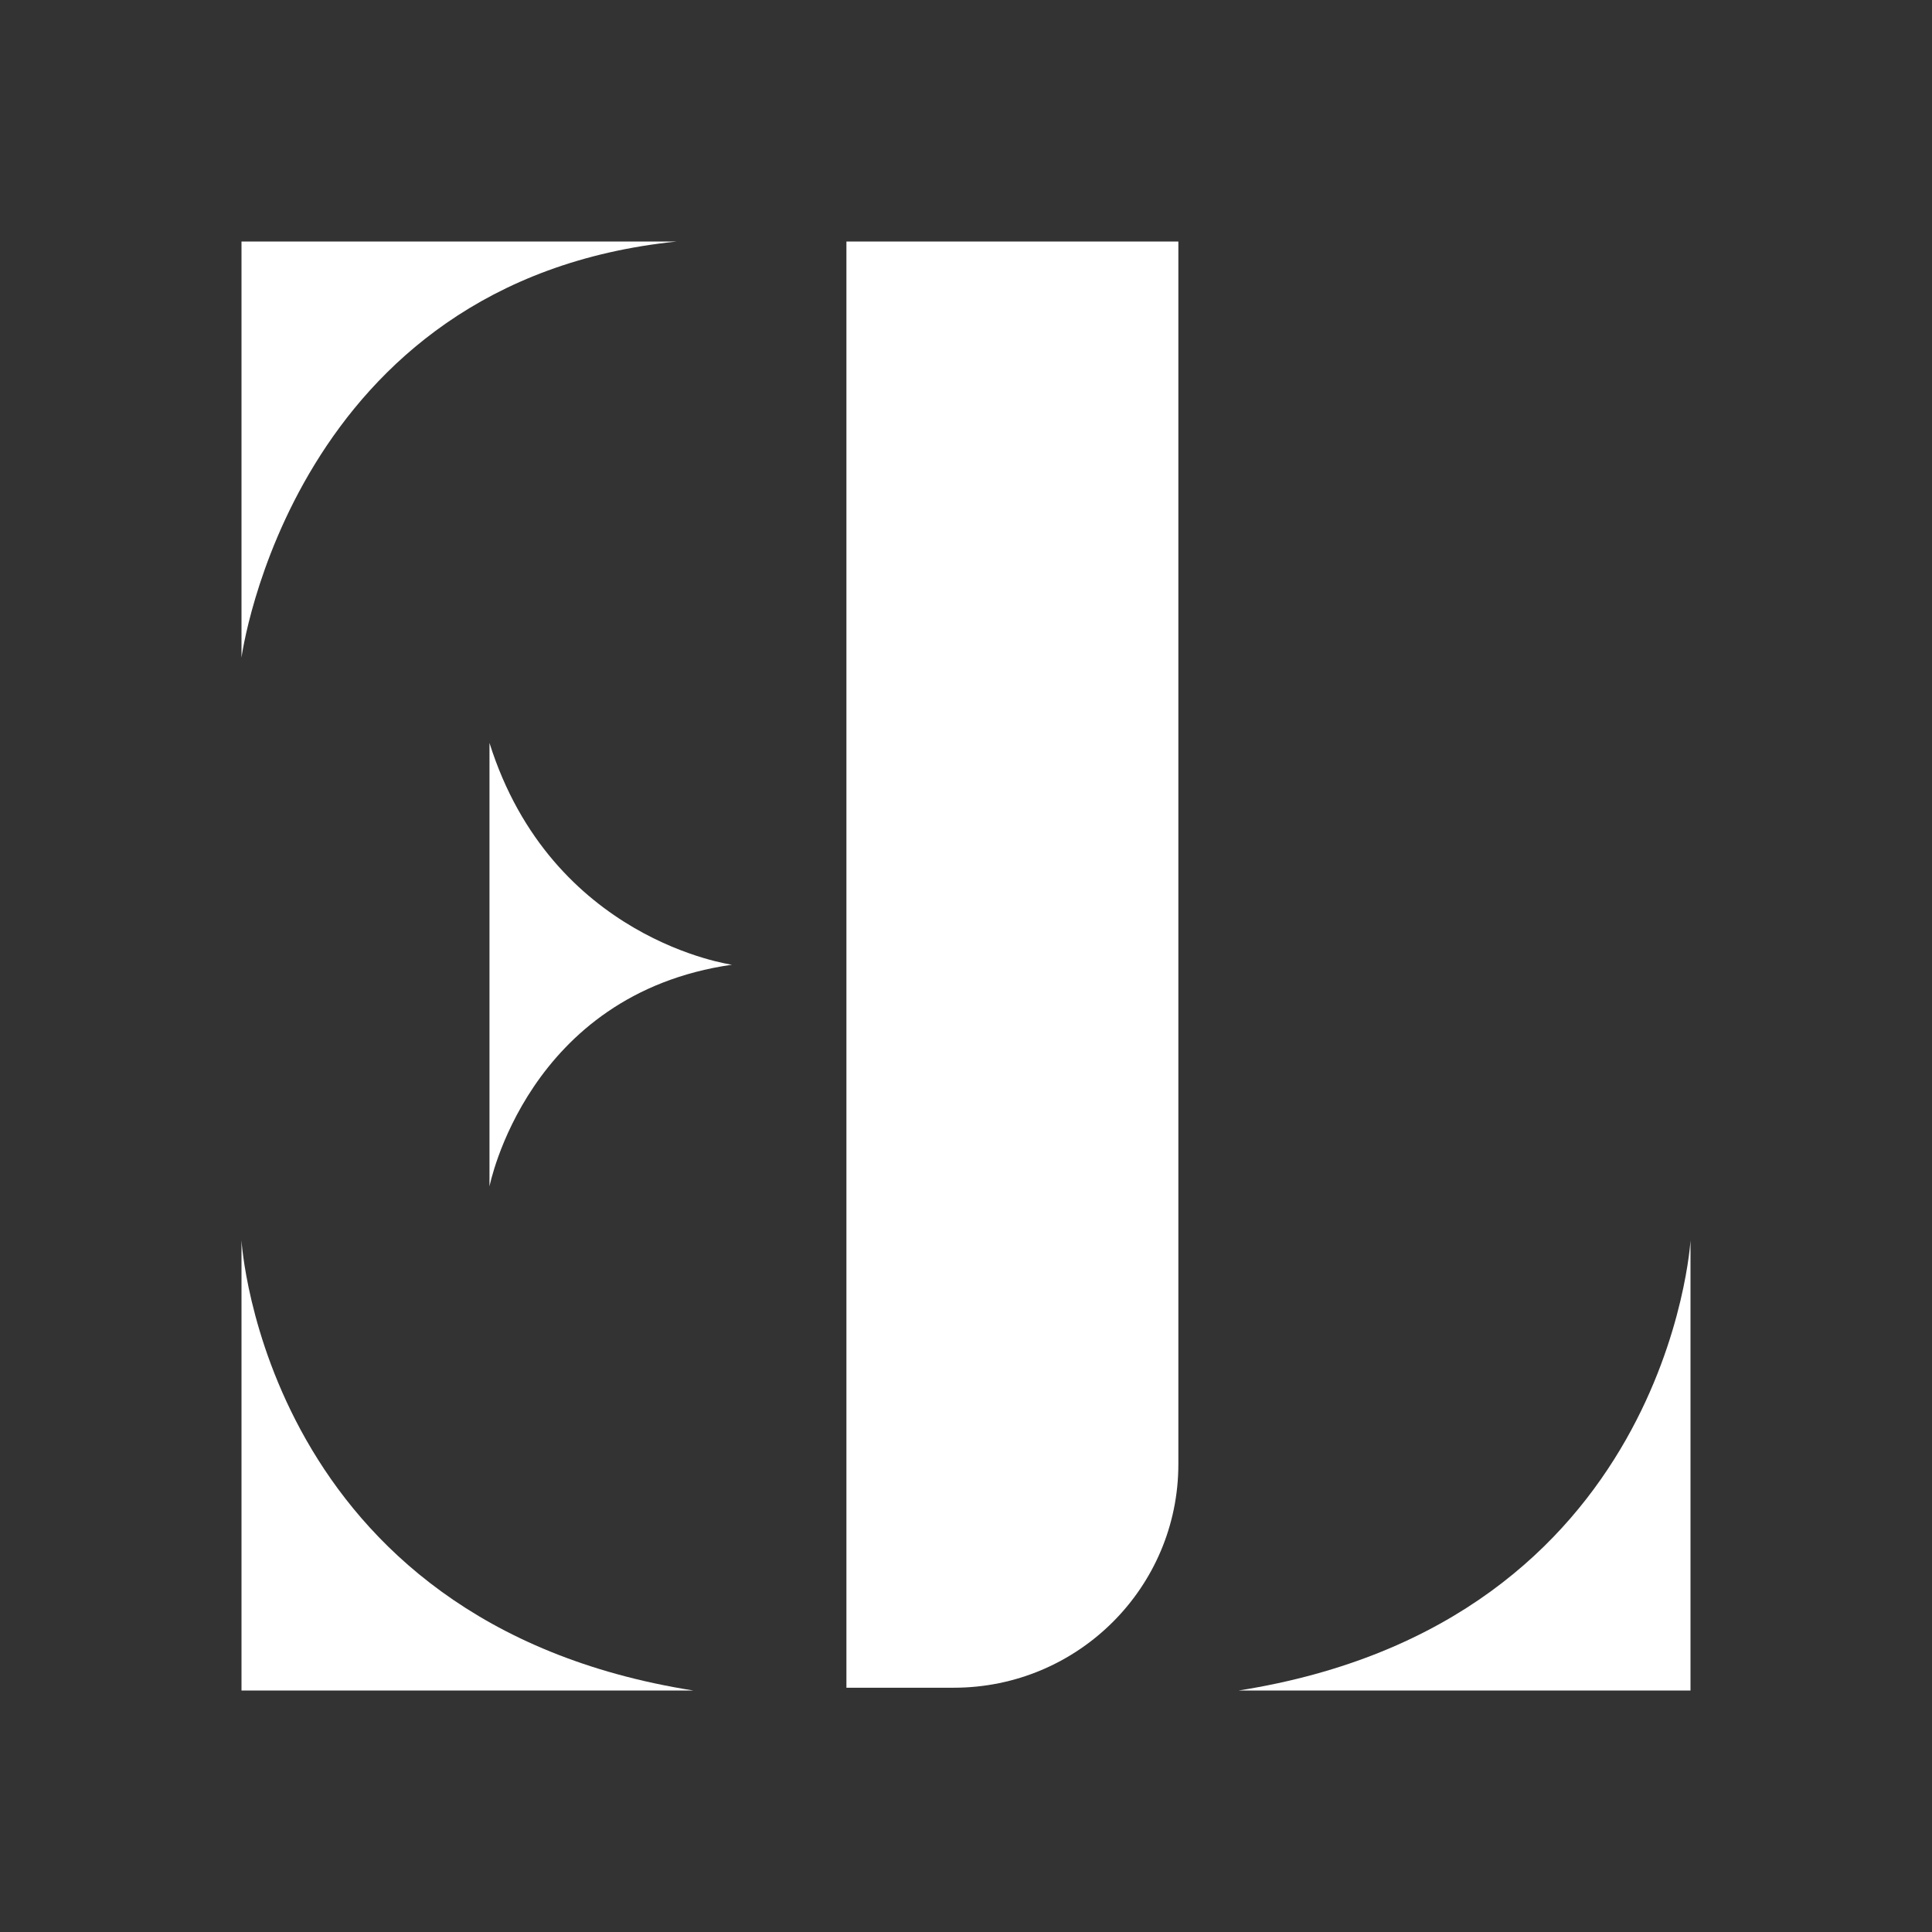 <svg width="48" height="48" viewBox="0 0 48 48" fill="none" xmlns="http://www.w3.org/2000/svg">
<rect x="0" y="0" width="48" height="48" fill="#333333" stroke="none"/>
<path d="M29.276 6V36.377C29.276 39.444 26.778 41.931 23.697 41.931H21.029V6H29.276Z" fill="white"/>
<path d="M6 16.337V6H16.818C7.249 6.975 6 16.337 6 16.337Z" fill="white"/>
<path d="M12.161 29.478V18.458C13.704 23.358 18.185 23.968 18.185 23.968C13.091 24.699 12.161 29.478 12.161 29.478Z" fill="white"/>
<path d="M17.224 42H6V30.816C6 30.816 6.547 40.312 17.224 42Z" fill="white"/>
<path d="M30.776 42H42V30.816C42 30.816 41.453 40.312 30.776 42Z" fill="white"/>
</svg>
